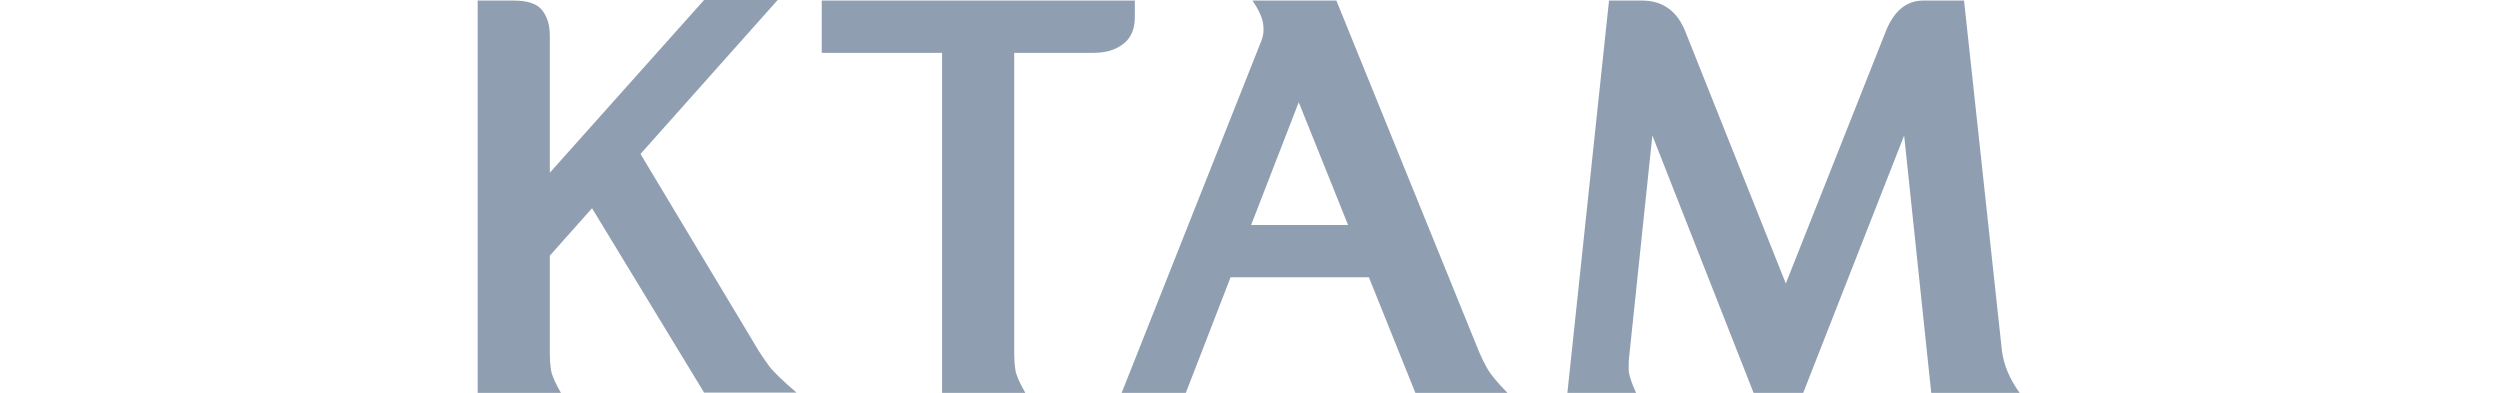 <svg width="560" height="88" viewBox="0 0 560 88" fill="none" xmlns="http://www.w3.org/2000/svg">
<path d="M143.472 34.487L169.98 78.646C170.661 79.707 171.449 80.852 172.343 82.082C173.28 83.313 175.303 85.264 178.412 87.936H157.716L132.614 46.641L123.16 57.267V79.474C123.16 80.534 123.245 81.658 123.416 82.846C123.586 83.991 124.331 85.709 125.651 88H107V0.127H115.048C118.199 0.127 120.328 0.848 121.436 2.291C122.585 3.733 123.16 5.621 123.16 7.954V38.687L157.716 0H174.196L143.472 34.487Z" fill="#8F9EB1"/>
<path d="M227.184 11.835V79.474C227.184 80.534 227.269 81.658 227.439 82.846C227.61 83.991 228.355 85.709 229.675 88H211.024V11.835H184.069V0.127H254.203V3.818C254.203 6.533 253.33 8.548 251.584 9.863C249.88 11.178 247.687 11.835 245.005 11.835H227.184Z" fill="#8F9EB1"/>
<path d="M301.968 50.395L290.918 22.907L280.251 50.395H301.968ZM275.652 62.103L265.623 88H251.252L282.614 8.972C283.04 7.869 283.146 6.639 282.933 5.281C282.72 3.881 281.933 2.163 280.57 0.127H299.349L331.35 78.901C331.776 79.919 332.372 81.128 333.139 82.528C333.905 83.885 335.417 85.709 337.674 88H317.042L306.631 62.103H275.652Z" fill="#8F9EB1"/>
<path d="M367.83 0.127C372.557 0.127 375.836 2.566 377.667 7.445L400.023 63.502L422.251 7.445C424.082 2.566 426.935 0.127 430.81 0.127H439.944L448.44 78.646C448.866 81.828 450.186 84.946 452.4 88H432.599L426.531 30.351L403.919 88H392.805L370.13 30.351L364.956 79.665C364.828 80.683 364.786 81.785 364.828 82.973C364.913 84.119 365.467 85.794 366.489 88H351.095L360.421 0.127H367.83Z" fill="#8F9EB1"/>
</svg>
